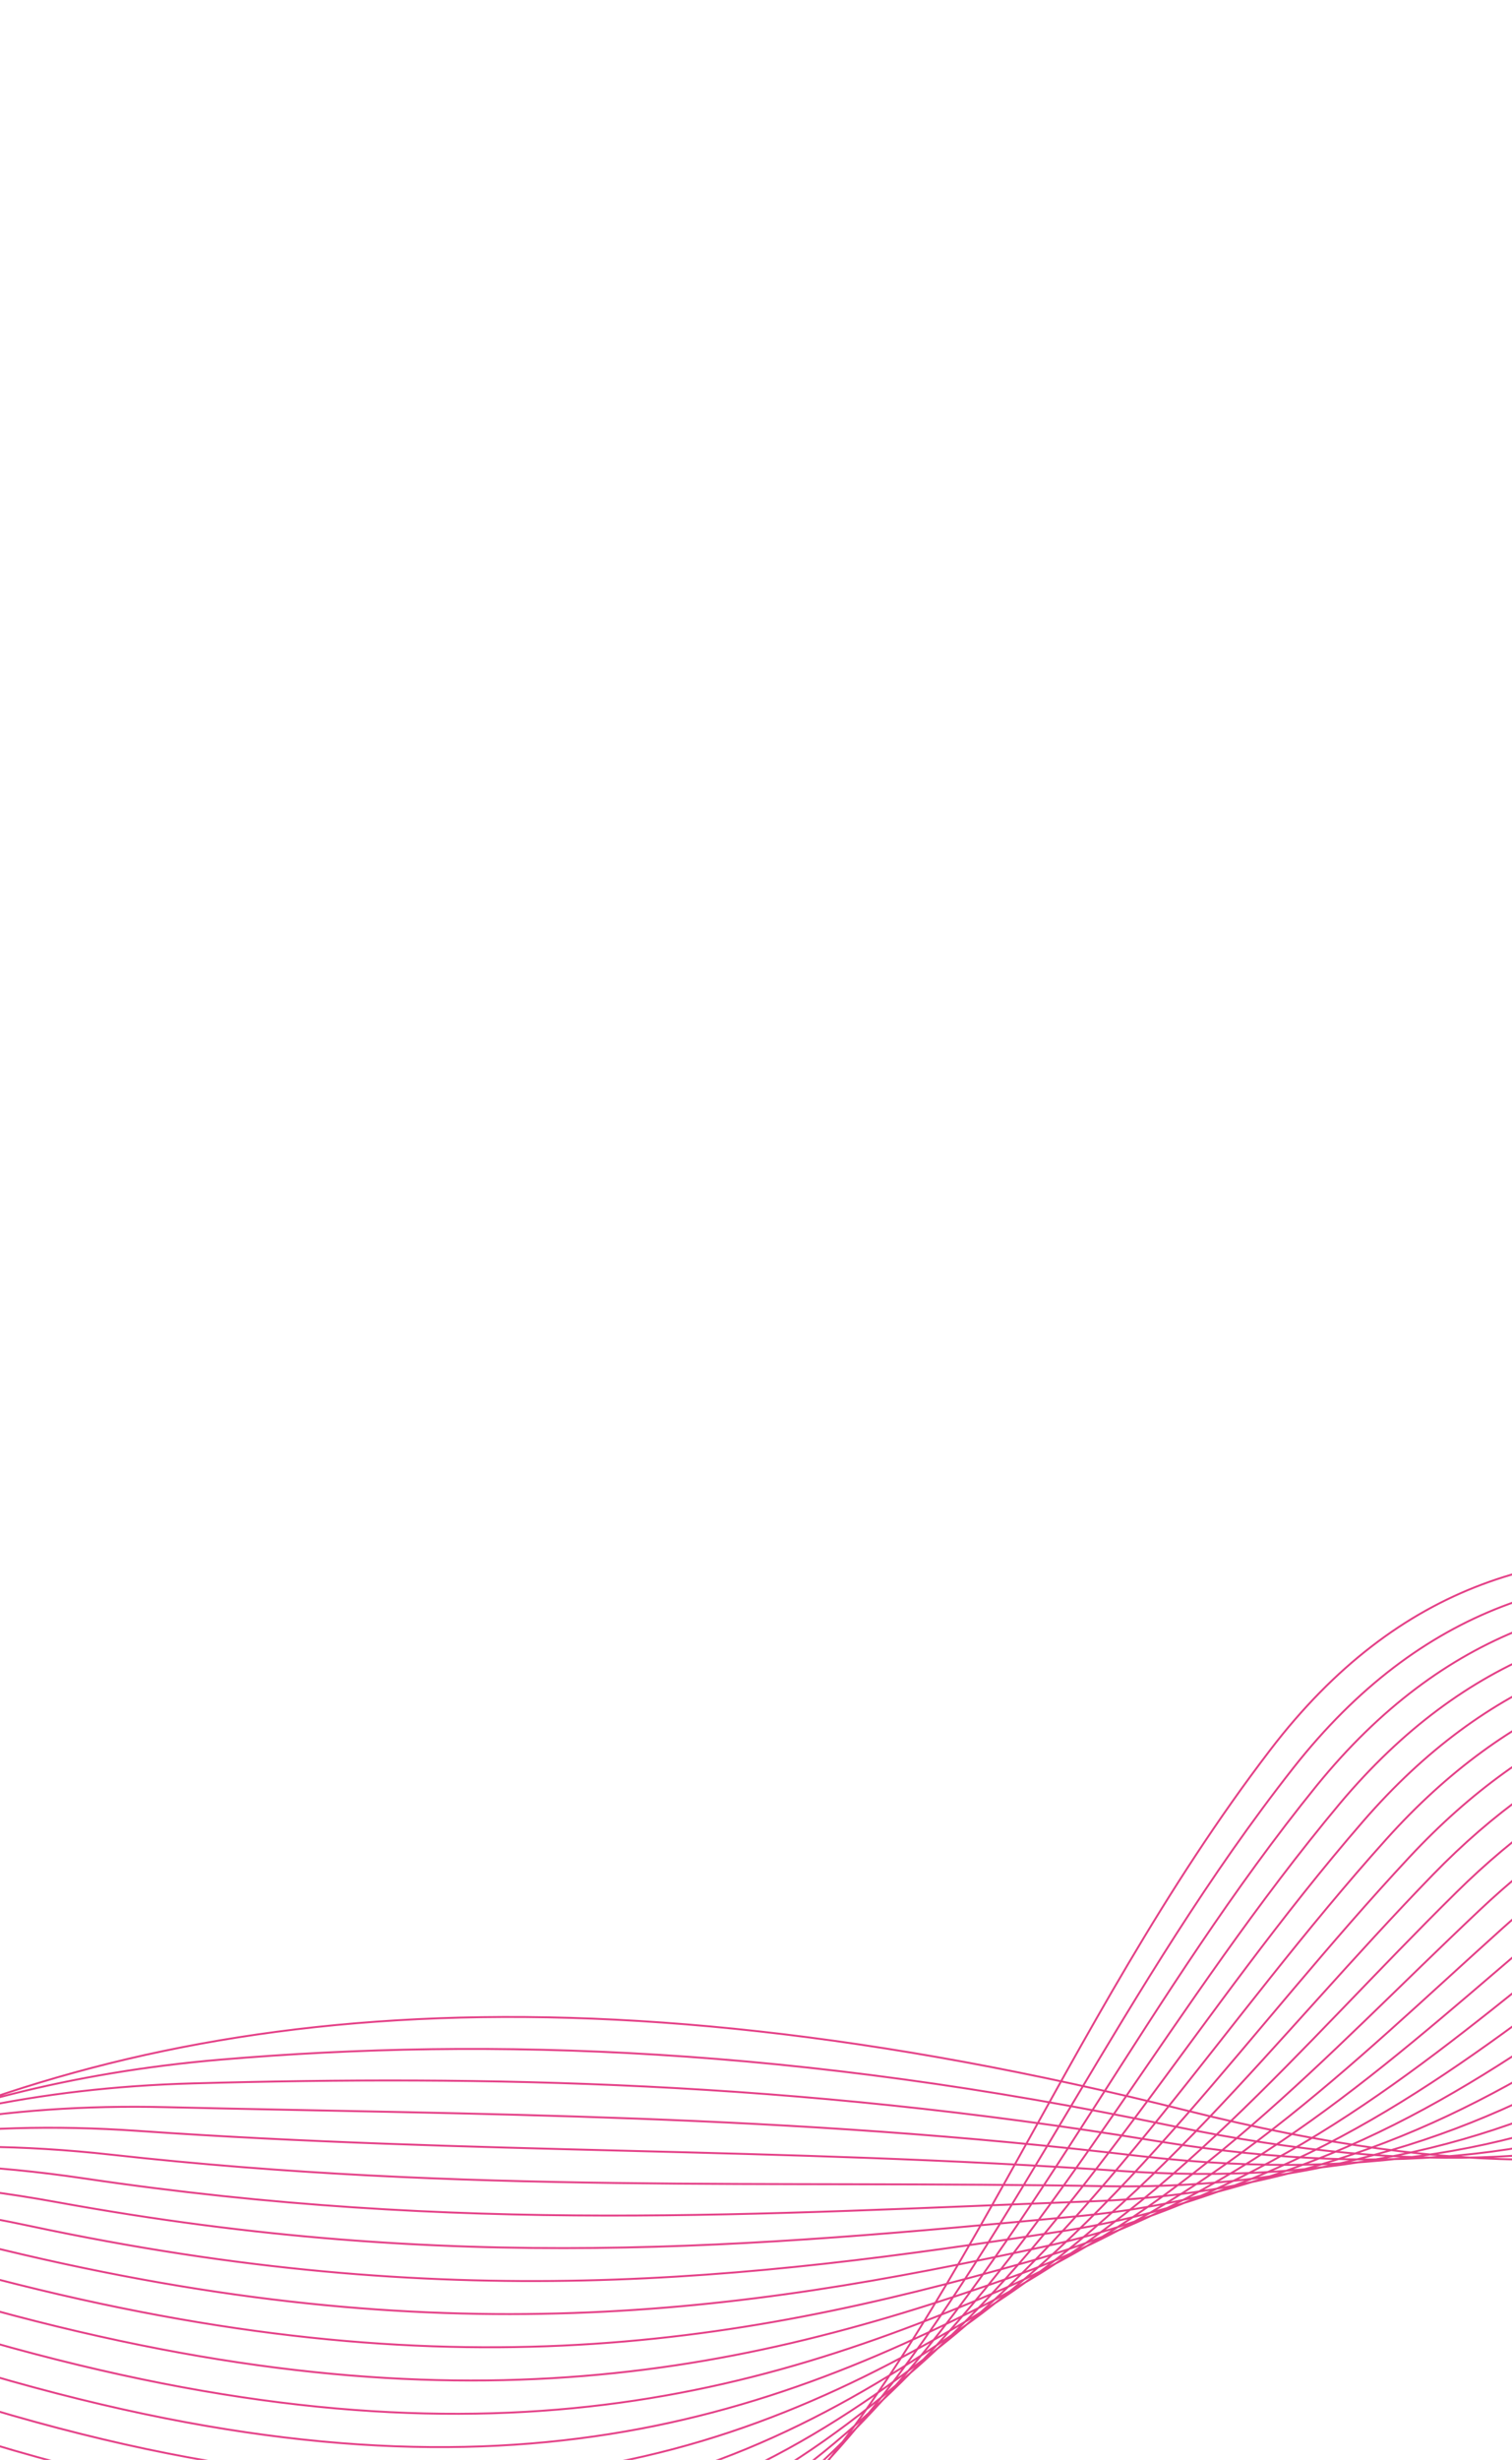 <svg xmlns="http://www.w3.org/2000/svg" xmlns:xlink="http://www.w3.org/1999/xlink" width="393" height="639" viewBox="0 0 393 639"><defs><clipPath id="a"><rect width="393" height="639" fill="#523178"/></clipPath><clipPath id="b"><rect width="1611.376" height="601.695" fill="none" stroke="#575756" stroke-width="0.5"/></clipPath></defs><g clip-path="url(#a)"><g transform="translate(-857.508 344.124)"><g transform="translate(0 0.001)" clip-path="url(#b)"><path d="M1549.405.126c-309.776,38.585-210.2,292.043-495.925,220.5C729.792,139.587,626.1,275.318,484.836,410.848s-341.464-40.07-347.9-44.827M1552.357,6.414c-126.067,19.637-186.677,66.941-233.8,113.457-40.073,39.553-70.428,78.526-122.885,99.617-35.4,14.371-80.439,18.722-146.328,5.058-97.7-20.333-176.456-23.26-247.36-17.217C647.2,220.522,575.189,323.91,474.763,418.539c-141.2,133.925-338.141-42.609-344.346-47.382M1555.309,12.7c-229.292,43.105-250.573,149.4-365.682,202.155-35.9,16.454-80,24.072-144.428,13.6-95.49-15.652-174-17.05-250.3-14.964-162.573,4.445-227.311,116.859-330.2,212.732C323.146,558.116,129.872,381.083,123.9,376.292M1558.26,18.992C1332.7,68.9,1299.6,150.9,1183.588,210.227c-36.384,18.608-79.554,29.421-142.529,22.151-93.284-10.971-171.5-10.752-253.251-12.711-170.284-4.082-227.66,117.314-333.19,214.253-141.637,130.106-331.5-47.685-337.229-52.494M1561.213,25.28C1339.39,82,1294.469,139.72,1177.548,205.6c-36.865,20.77-79.113,34.77-140.63,30.7-91.076-6.29-168.98-4.371-256.2-10.457-177.959-12.42-227.992,117.783-336.177,215.775-141.7,128.352-328.173-50.224-333.67-55.049M1564.164,31.569c-218.088,63.527-274.817,97-392.656,169.4-37.342,22.941-78.671,40.119-138.731,39.243-88.87-1.609-166.457,2.081-259.142-8.2-185.622-20.6-228.31,118.265-339.165,217.3C292.731,575.926,109.62,396.541,104.359,391.7M1567.116,37.858c-214.353,70.336-282.882,79.588-401.648,158.477-37.816,25.119-78.223,45.59-136.831,47.79-86.657,3.252-163.936,8.6-262.088-5.952C573.257,209.523,537.938,356.936,424.4,456.992c-141.753,124.92-321.528-55.3-326.553-60.161M1570.068,44.146C1359.45,121.29,1279.133,106.339,1159.429,191.7c-38.288,27.3-77.774,50.953-134.933,56.336-84.438,7.953-161.424,15.166-265.033-3.7-200.978-36.594-228.9,119.275-345.139,220.341-141.744,123.241-318.205-57.837-323-62.717M1573.02,50.435c-206.883,83.951-298.977,44.815-419.63,136.639-38.755,29.495-77.322,56.312-133.034,64.883-82.217,12.648-158.924,21.782-267.979-1.445C543.69,206.06,523.208,370.316,404.251,472.374,262.538,593.957,89.369,412,84.815,407.1M1575.972,56.723c-203.149,90.759-307.006,27.453-428.622,125.719-39.219,31.689-76.87,61.669-131.135,73.43-79.995,17.338-156.438,28.438-270.924.807C528.868,204.444,515.866,377.03,394.178,480.064,252.515,600.012,82.619,417.15,78.3,412.236M1578.924,63.012c-199.413,97.566-315.024,10.1-437.613,114.8-39.679,33.888-76.417,67.02-129.236,81.976-77.771,22.022-153.968,35.129-273.87,3.06-224.186-59.961-229.665,120.916-354.1,224.907C242.51,606.089,75.868,422.3,71.786,417.371M1581.876,69.3c-195.679,104.373-323.03-7.241-446.6,103.88-40.135,36.09-75.965,72.368-127.336,90.523-75.55,26.7-151.512,41.849-276.816,5.314-231.977-67.639-229.89,121.5-357.087,226.429-141.509,116.74-304.914-67.99-308.761-72.94M1584.828,75.59c-191.944,111.181-331.025-24.574-455.6,92.961-40.587,38.295-75.514,77.711-125.437,99.069-73.331,31.372-149.071,48.593-279.762,7.566-239.8-75.277-230.1,122.1-360.073,227.951-141.408,115.166-301.591-70.528-305.2-75.5M1587.78,81.878c-188.209,117.988-339.01-41.9-464.588,82.041-41.036,40.5-75.065,83.051-123.539,107.615-71.113,36.039-146.645,55.358-282.707,9.819-247.639-82.883-230.3,122.719-363.06,229.473C212.594,624.439,55.617,437.761,52.242,432.776M1590.732,88.166c-184.475,124.8-346.985-59.223-473.579,71.123-41.481,42.71-74.619,88.387-121.639,116.162-68.9,40.7-144.233,62.142-285.653,12.072-255.507-90.462-230.476,123.358-366.047,231-141.162,112.075-294.946-75.6-298.086-80.607M1593.684,94.455c-180.74,131.6-354.95-76.541-482.571,60.2-41.923,44.92-74.176,93.721-119.74,124.708-66.694,45.359-141.834,68.941-288.6,14.326C439.377,195.673,472.132,417.71,333.74,526.208,192.721,636.766,42.117,448.066,39.213,443.046m1557.423-342.3c-177.005,138.411-362.907-93.856-491.562,49.284-42.363,47.131-73.738,99.053-117.841,133.255C922.74,333.3,847.786,359.035,695.688,299.86,424.379,194.3,464.9,424.56,323.667,533.9,182.8,642.957,35.366,453.218,32.7,448.181M1599.587,107.033C1426.317,252.251,1228.732-4.136,1099.033,145.4c-42.8,49.344-73.367,104.311-115.942,141.8-62.388,54.561-137.071,82.577-294.49,18.83-279.24-113.077-230.929,125.4-375.008,235.562-140.7,107.574-284.978-83.219-287.411-88.275M1602.539,113.321C1433,265.347,1223.987-14.953,1092.994,140.766c-43.153,51.624-72.924,109.661-114.043,150.348C918.77,350.356,844.246,380.525,681.515,312.2c-287.189-120.585-231.05,126.13-377.995,237.083C163,655.387,21.865,463.523,19.669,458.451M1605.491,119.61c-165.8,158.833-386.561-145.651-518.537,16.525-43.609,53.816-72.482,115.01-112.144,158.895-57.974,63.923-132.35,96.254-300.381,23.337C379.274,190.283,443.273,445.243,293.448,556.971,153.107,661.627,15.115,468.676,13.154,463.585M1608.443,125.9C1446.377,291.54,1213.873-37.129,1080.915,131.5c-44.065,56.007-72.04,120.359-110.245,167.442-55.768,68.6-130.1,103.327-303.327,25.59-303.31-135.183-231.1,127.851-383.969,240.127C143.362,668.068,8.365,473.828,6.64,468.721M1611.395,132.187c-158.331,172.448-402.578-180.4-536.52-5.314C965.462,269.9,961.4,469.164,660.257,330.7,349.124,187.652,428.931,459.148,273.3,572.353,133.352,674.152,1.614,478.981.125,473.855" transform="translate(112.794 -16.429)" fill="none" stroke="#e44087" stroke-linecap="round" stroke-miterlimit="10" stroke-width="0.5"/></g></g></g></svg>